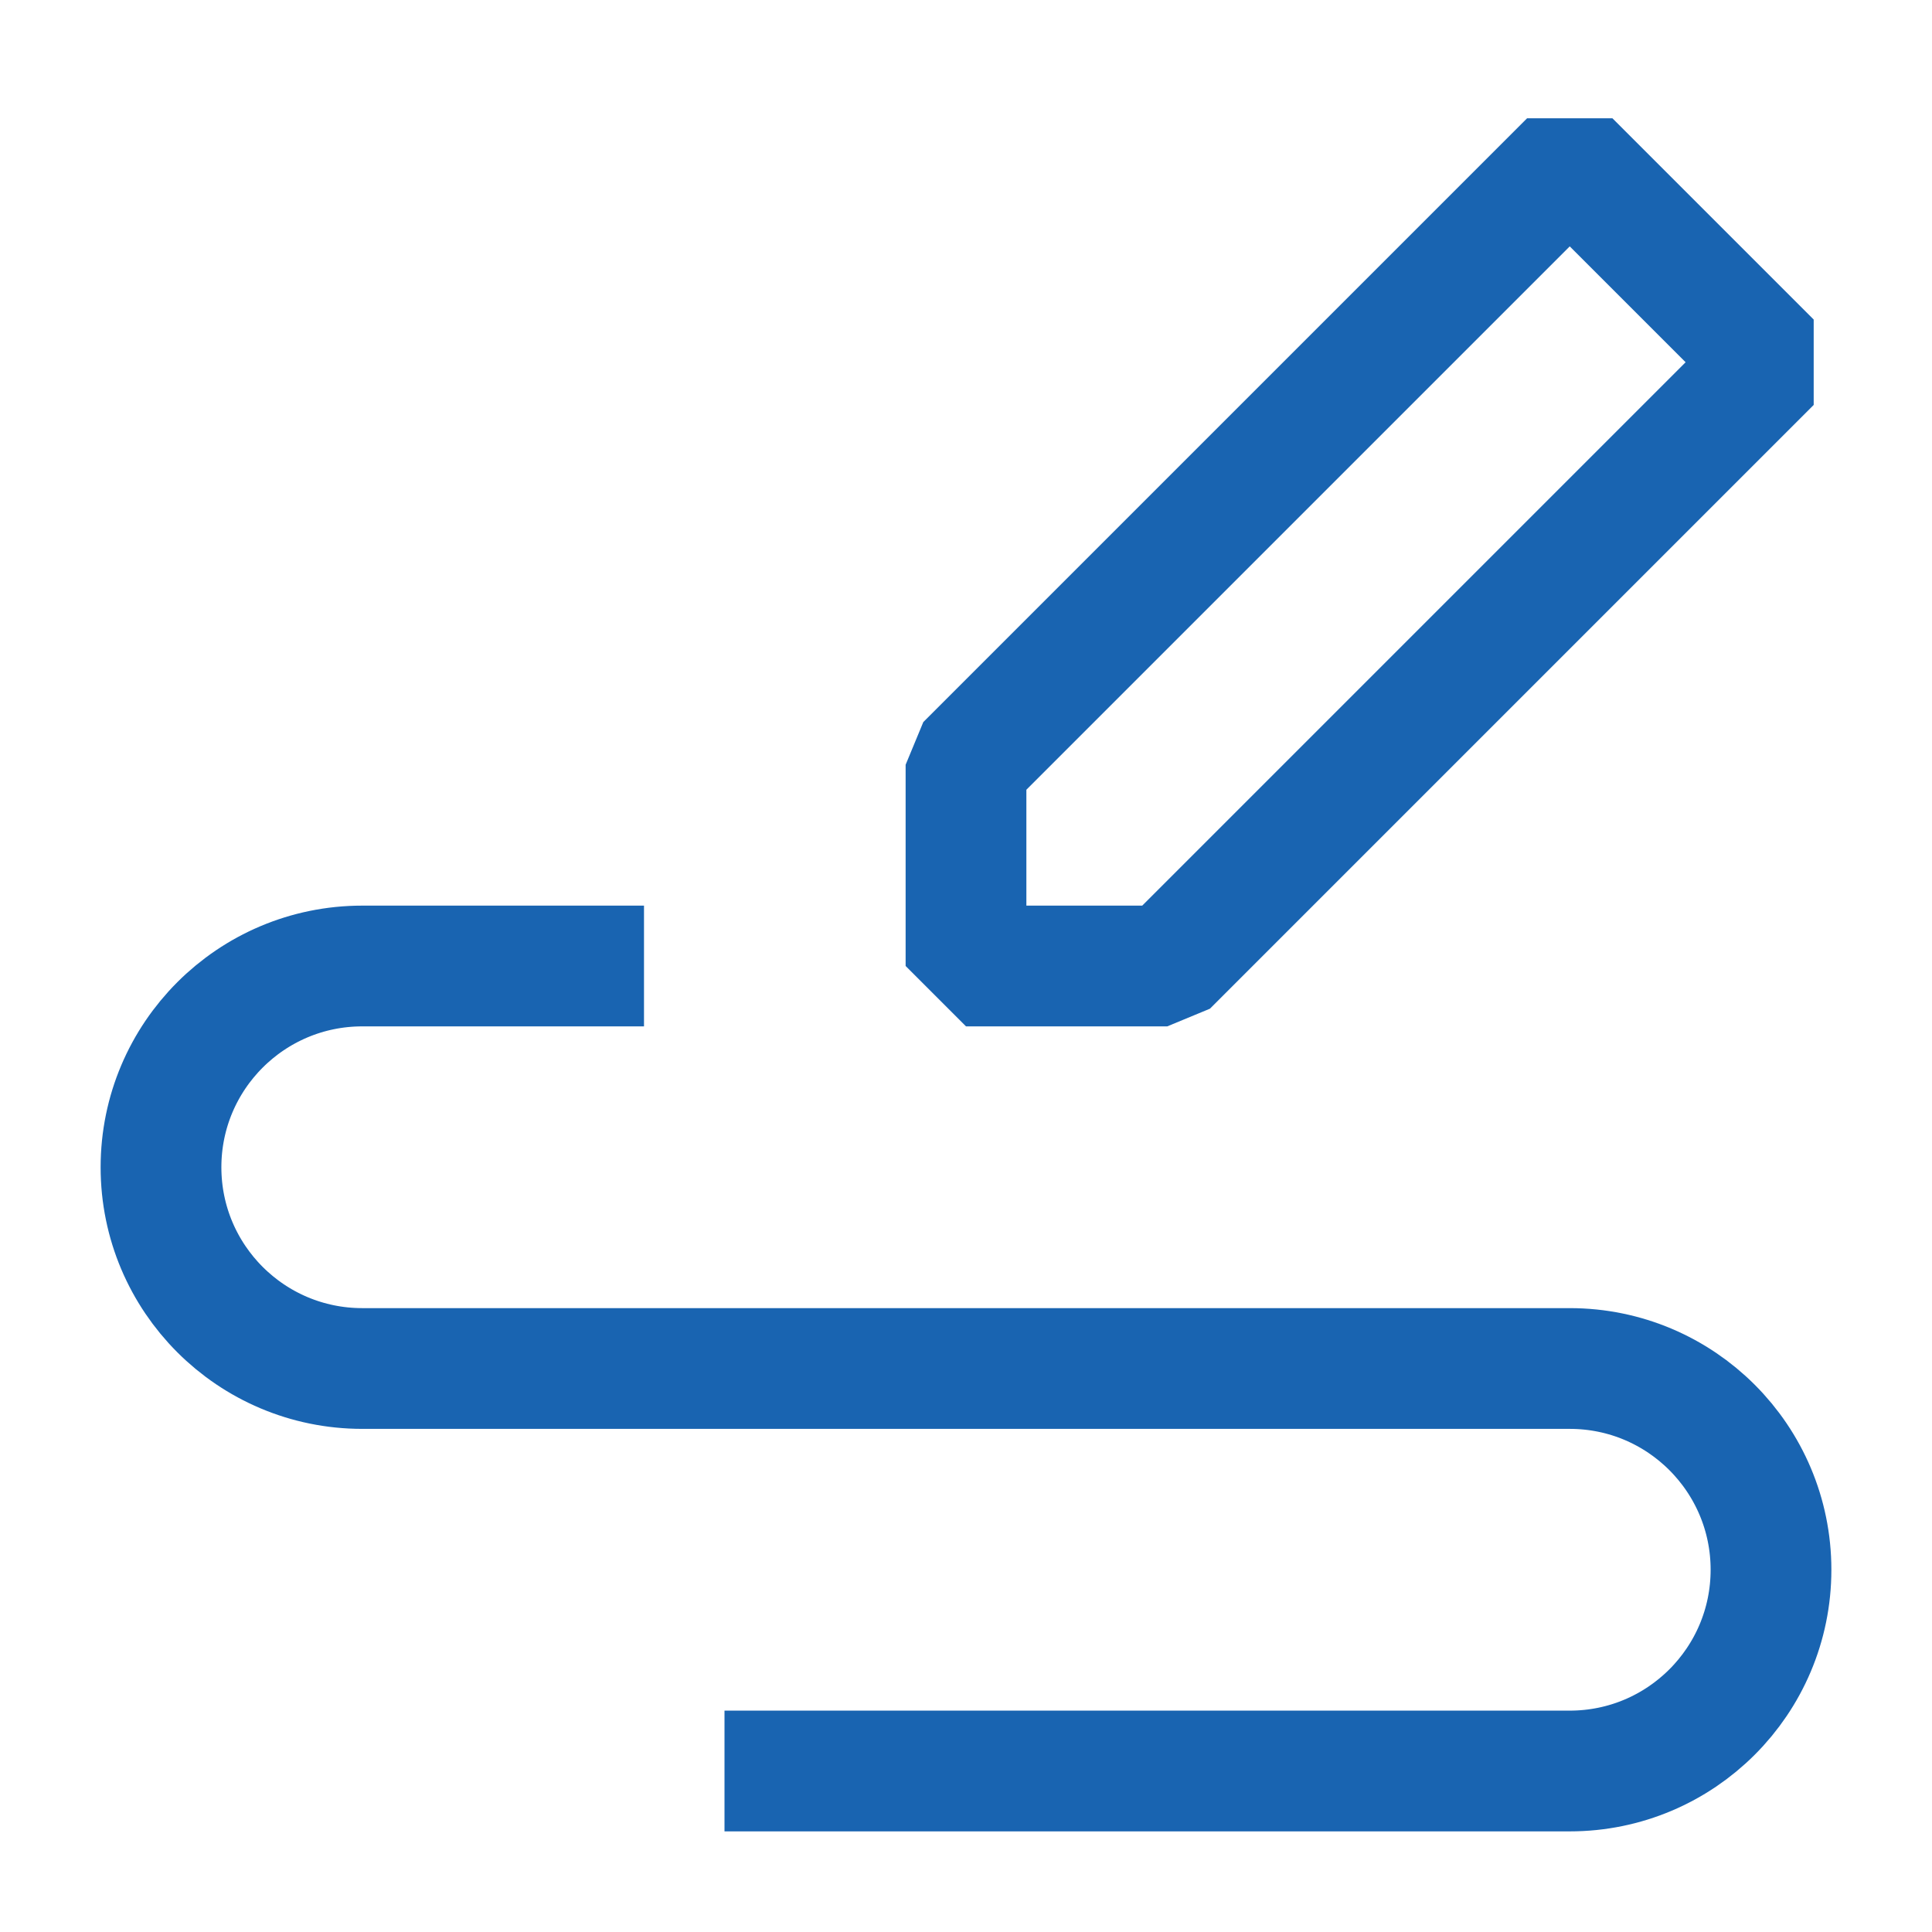 <?xml version="1.0" encoding="UTF-8"?><svg width="44" height="44" viewBox="0 0 48 48" fill="none" xmlns="http://www.w3.org/2000/svg">
<path fill-rule="evenodd" clip-rule="evenodd" d="M24 24V19L39 4L44 9L29 24H24Z" fill="none" stroke="#1964b1" stroke-width="3" stroke-linecap="butt" stroke-linejoin="bevel"/>
<path d="M16 24H9C6.239 24 4 26.239 4 29C4 31.761 6.239 34 9 34H39C41.761 34 44 36.239 44 39C44 41.761 41.761 44 39 44H18" stroke="#1964b1" stroke-width="3" stroke-linecap="butt" stroke-linejoin="bevel"/>
</svg>